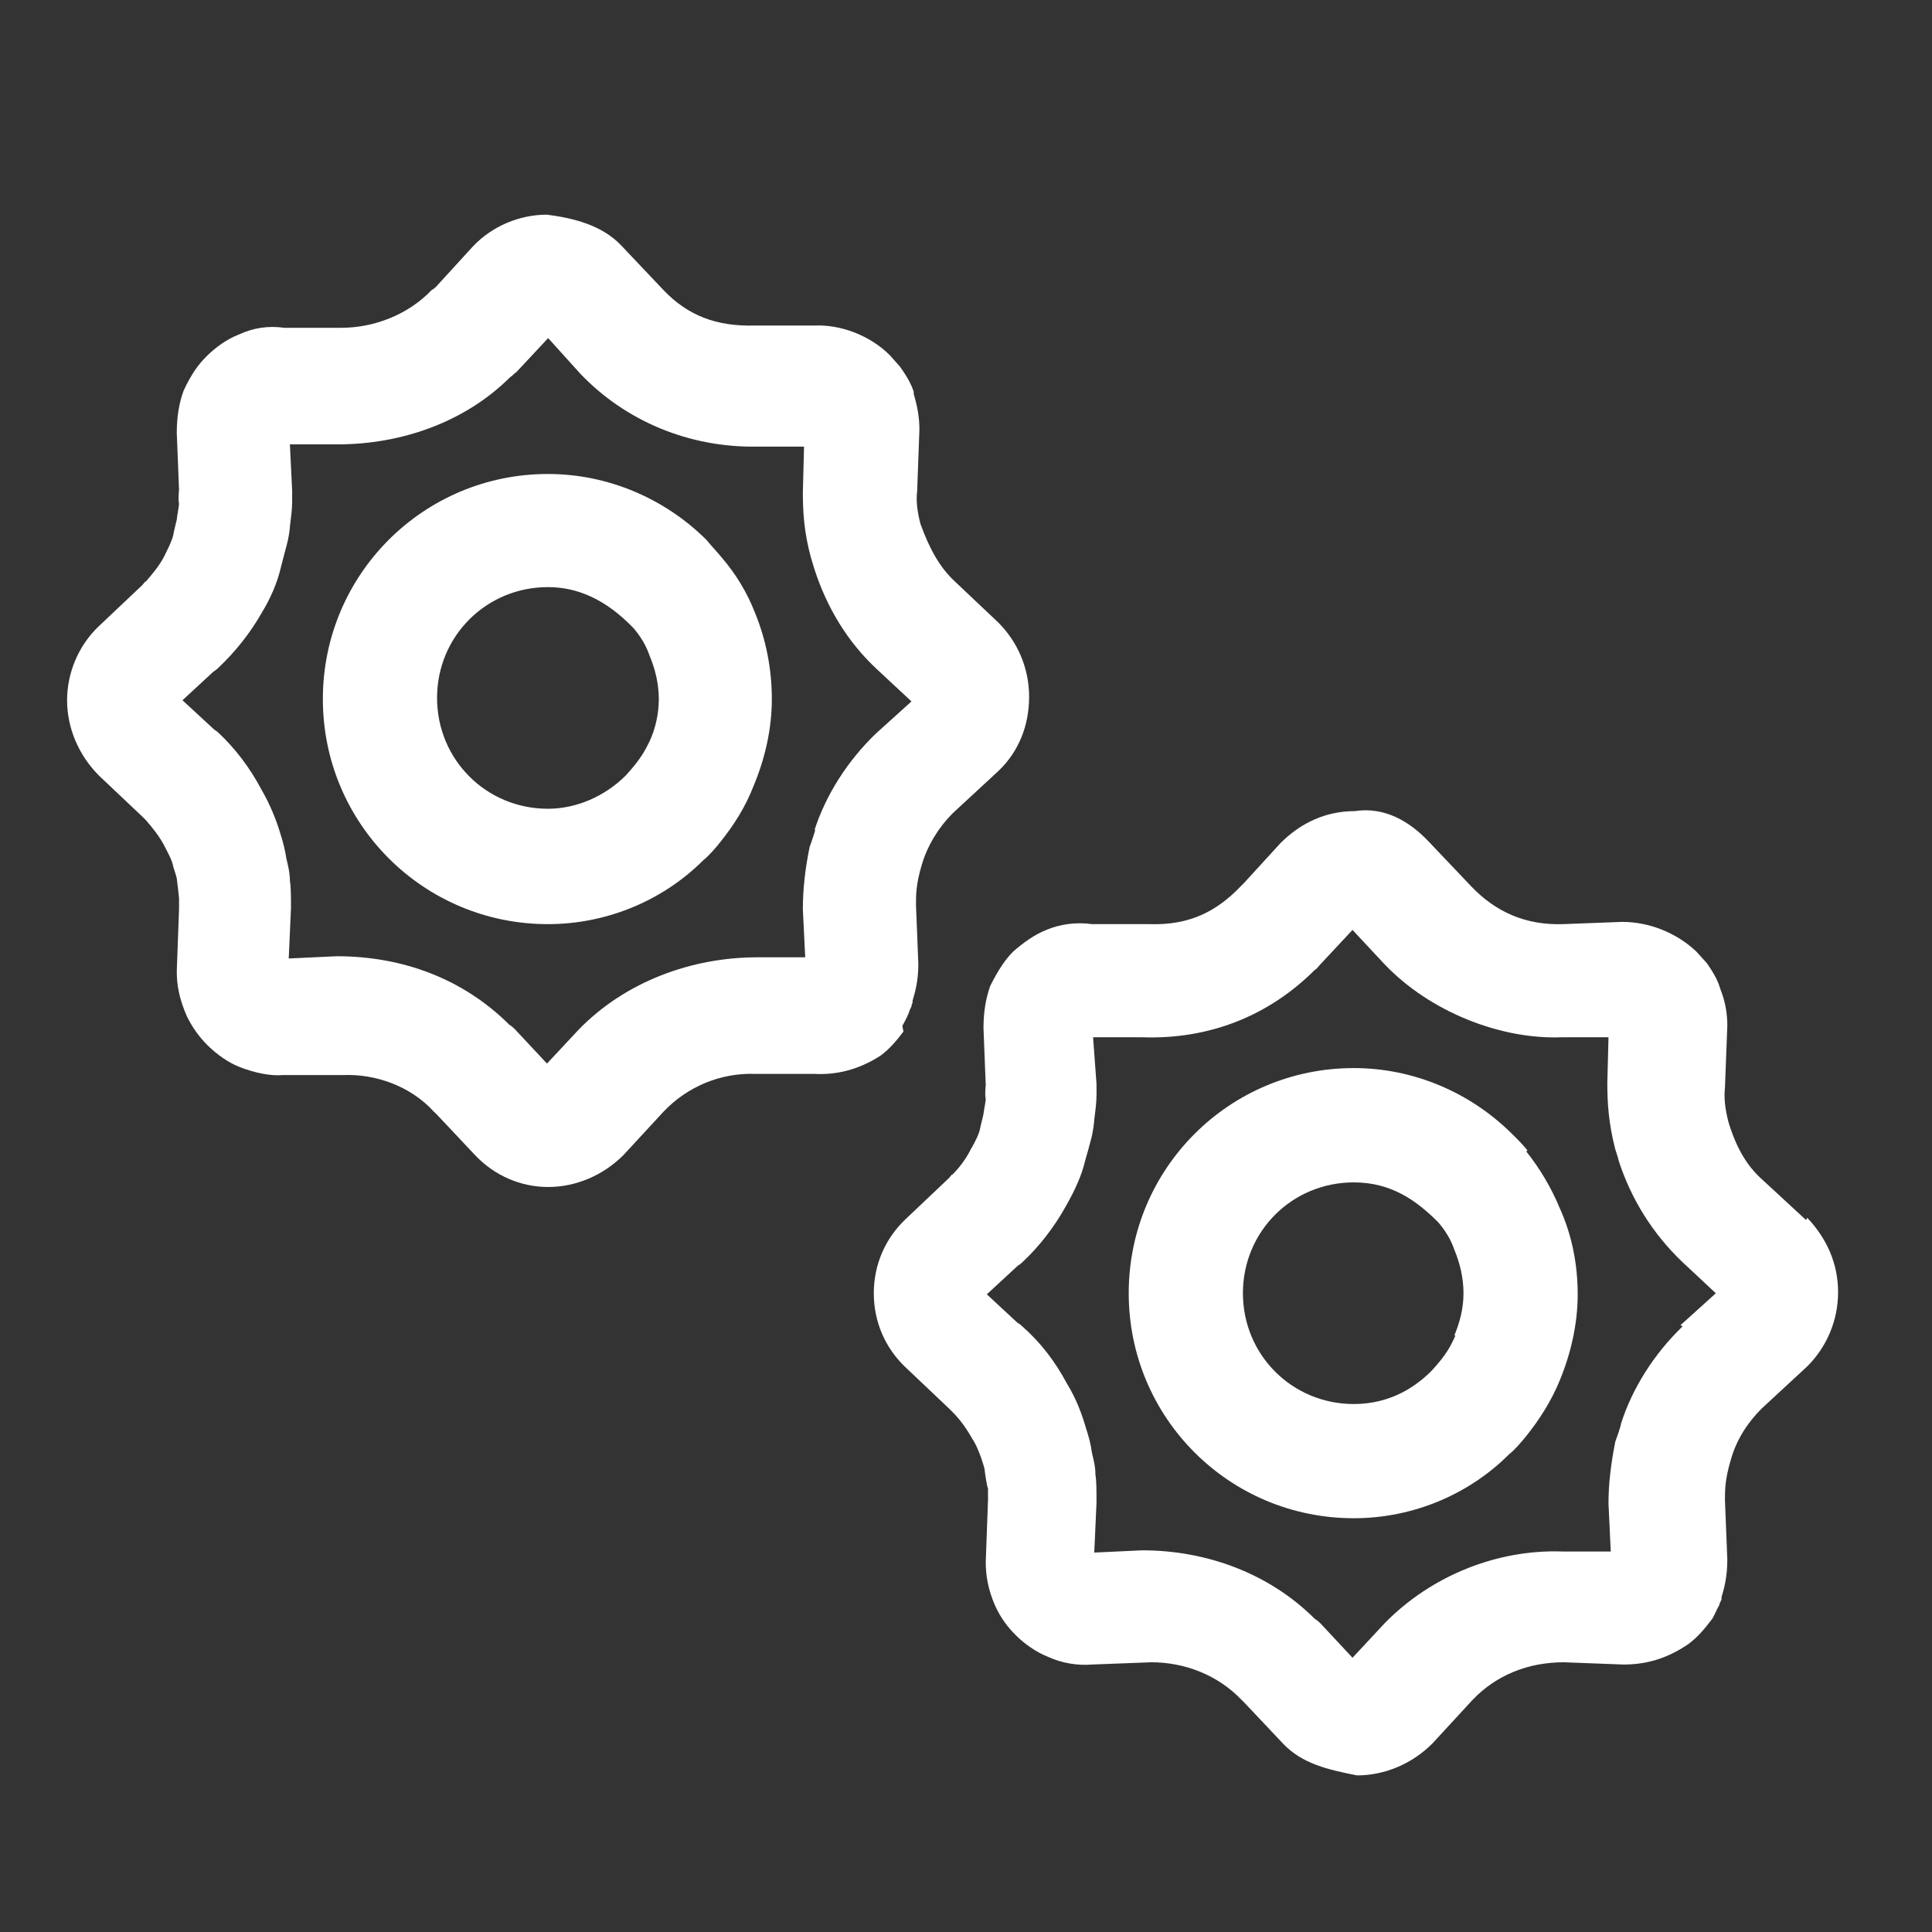 <?xml version="1.0" encoding="UTF-8"?> <svg xmlns="http://www.w3.org/2000/svg" width="18" height="18" viewBox="0 0 18 18" fill="none"><rect x="0" y="0" width="18" height="18" fill="#333333" stroke="none"/><path d="M6.723 5.193C6.68 5.14 6.627 5.087 6.585 5.033C6.191 4.64 5.658 4.416 5.105 4.416C3.945 4.416 3.008 5.353 3.008 6.513C3.008 7.673 3.945 8.61 5.105 8.61C5.658 8.61 6.18 8.387 6.553 8.014C6.606 7.972 6.67 7.897 6.712 7.844C6.84 7.684 6.947 7.514 7.021 7.322C7.128 7.067 7.191 6.79 7.191 6.513C7.191 6.236 7.138 5.96 7.032 5.704C6.957 5.512 6.851 5.342 6.723 5.193ZM6.052 6.907C6.01 6.992 5.967 7.077 5.829 7.226C5.637 7.418 5.371 7.535 5.105 7.535C4.53 7.535 4.072 7.077 4.072 6.502C4.072 5.928 4.53 5.47 5.105 5.47C5.371 5.47 5.637 5.576 5.903 5.853C5.967 5.928 6.02 6.013 6.052 6.109C6.106 6.236 6.138 6.375 6.138 6.513C6.138 6.652 6.106 6.79 6.052 6.907Z" fill="white"></path><path d="M8.407 9.558C8.407 9.558 8.449 9.484 8.47 9.43C8.47 9.42 8.481 9.398 8.492 9.377C8.492 9.377 8.492 9.356 8.502 9.345C8.502 9.345 8.502 9.335 8.502 9.324C8.524 9.249 8.556 9.143 8.556 8.983L8.534 8.43C8.534 8.334 8.534 8.238 8.588 8.057C8.641 7.876 8.747 7.706 8.875 7.578L9.301 7.184C9.492 7.003 9.588 6.758 9.588 6.492C9.588 6.226 9.482 5.981 9.301 5.8L8.896 5.417C8.758 5.289 8.662 5.119 8.577 4.885C8.545 4.768 8.534 4.661 8.545 4.576L8.566 4.001C8.566 3.884 8.545 3.778 8.513 3.671V3.65C8.492 3.586 8.46 3.522 8.385 3.416C8.375 3.405 8.3 3.32 8.29 3.309C8.098 3.118 7.821 3.022 7.587 3.033H7.033C6.671 3.043 6.405 2.937 6.182 2.703L5.788 2.287C5.607 2.096 5.341 2.032 5.096 2C4.84 2 4.585 2.106 4.404 2.298L4.063 2.671C4.063 2.671 4.042 2.692 4.021 2.703C3.797 2.937 3.478 3.054 3.18 3.054H2.648C2.499 3.033 2.36 3.054 2.222 3.118C2.115 3.16 2.009 3.235 1.924 3.32C1.849 3.395 1.785 3.48 1.711 3.639C1.668 3.756 1.647 3.884 1.647 4.033L1.668 4.565C1.668 4.565 1.658 4.651 1.668 4.693C1.668 4.715 1.647 4.821 1.647 4.842C1.647 4.842 1.615 4.97 1.615 4.981C1.604 5.034 1.572 5.098 1.53 5.183C1.487 5.268 1.423 5.343 1.36 5.417C1.349 5.417 1.338 5.438 1.328 5.449L0.923 5.832C0.731 6.013 0.625 6.269 0.625 6.524C0.625 6.78 0.731 7.035 0.923 7.227L1.328 7.61C1.328 7.61 1.349 7.631 1.36 7.642C1.423 7.716 1.487 7.791 1.54 7.897C1.572 7.961 1.604 8.015 1.615 8.078C1.615 8.078 1.647 8.174 1.647 8.185C1.647 8.185 1.668 8.355 1.668 8.366C1.668 8.408 1.668 8.451 1.668 8.472L1.647 9.047C1.647 9.175 1.668 9.303 1.743 9.473C1.796 9.579 1.86 9.665 1.934 9.739C2.02 9.824 2.126 9.899 2.232 9.941C2.371 9.995 2.52 10.027 2.637 10.016H3.201C3.489 10.005 3.819 10.112 4.042 10.357C4.053 10.367 4.063 10.378 4.074 10.388L4.425 10.761C4.606 10.953 4.851 11.059 5.107 11.059C5.362 11.059 5.618 10.953 5.809 10.761L6.182 10.357C6.405 10.122 6.714 9.995 7.033 10.005H7.587C7.779 10.016 7.991 9.973 8.204 9.835C8.29 9.771 8.353 9.696 8.417 9.611L8.407 9.558ZM7.598 7.727C7.598 7.727 7.555 7.865 7.544 7.887C7.502 8.089 7.48 8.281 7.48 8.472L7.502 8.919H7.055C6.448 8.919 5.83 9.143 5.394 9.59L5.096 9.909L4.798 9.59C4.798 9.59 4.766 9.558 4.745 9.547C4.319 9.122 3.755 8.909 3.137 8.909L2.69 8.93L2.711 8.462C2.711 8.366 2.711 8.259 2.701 8.206C2.701 8.132 2.68 8.046 2.669 8.004C2.658 7.929 2.637 7.844 2.616 7.78C2.573 7.631 2.509 7.482 2.435 7.355C2.328 7.152 2.19 6.971 2.03 6.822C2.02 6.812 1.998 6.801 1.988 6.79L1.7 6.524L1.988 6.258C1.988 6.258 2.02 6.237 2.03 6.226C2.2 6.066 2.339 5.885 2.435 5.715C2.52 5.577 2.584 5.428 2.616 5.289C2.637 5.204 2.658 5.13 2.669 5.087C2.69 5.013 2.701 4.927 2.701 4.906C2.711 4.821 2.722 4.746 2.722 4.672C2.722 4.629 2.722 4.597 2.722 4.576L2.701 4.14H3.148C3.733 4.14 4.33 3.937 4.755 3.512C4.777 3.501 4.787 3.48 4.809 3.469L5.107 3.15L5.405 3.48C5.83 3.927 6.427 4.172 7.055 4.161H7.491L7.48 4.587C7.48 4.768 7.491 4.959 7.555 5.194L7.587 5.3C7.704 5.662 7.896 5.981 8.172 6.237L8.492 6.535L8.162 6.833C7.896 7.088 7.693 7.408 7.587 7.738L7.598 7.727Z" fill="white"></path><path d="M16.827 11.367C16.827 11.367 16.827 11.367 16.816 11.357L16.412 10.984C16.273 10.857 16.178 10.697 16.103 10.452C16.071 10.324 16.061 10.229 16.071 10.133L16.093 9.558C16.093 9.43 16.071 9.324 16.029 9.217C16.007 9.143 15.976 9.079 15.901 8.972C15.89 8.962 15.816 8.877 15.805 8.866C15.614 8.685 15.358 8.589 15.113 8.589L14.56 8.61C14.208 8.621 13.932 8.493 13.708 8.259L13.314 7.844C13.133 7.652 12.899 7.514 12.622 7.557C12.356 7.557 12.122 7.663 11.93 7.855L11.59 8.227C11.59 8.227 11.568 8.248 11.558 8.259C11.334 8.493 11.079 8.621 10.717 8.61H10.174C10.025 8.589 9.876 8.61 9.748 8.664C9.642 8.706 9.535 8.781 9.439 8.866C9.365 8.94 9.301 9.036 9.226 9.185C9.184 9.302 9.163 9.43 9.163 9.579L9.184 10.111C9.184 10.111 9.173 10.197 9.184 10.239C9.184 10.26 9.163 10.367 9.163 10.377C9.163 10.388 9.131 10.505 9.131 10.516C9.12 10.569 9.088 10.633 9.045 10.707C9.003 10.793 8.939 10.878 8.875 10.942C8.864 10.942 8.854 10.963 8.843 10.974L8.439 11.357C8.247 11.538 8.141 11.783 8.141 12.049C8.141 12.315 8.247 12.56 8.439 12.741L8.843 13.124C8.843 13.124 8.864 13.145 8.875 13.156C8.939 13.22 9.003 13.305 9.056 13.401C9.099 13.465 9.12 13.528 9.141 13.582C9.141 13.582 9.173 13.678 9.173 13.688C9.173 13.699 9.194 13.848 9.205 13.869C9.205 13.912 9.205 13.954 9.205 13.976L9.184 14.55C9.184 14.678 9.205 14.806 9.269 14.955C9.322 15.072 9.386 15.157 9.461 15.232C9.546 15.317 9.652 15.391 9.759 15.434C9.897 15.498 10.046 15.519 10.174 15.508L10.727 15.487C11.036 15.487 11.345 15.604 11.568 15.838C11.579 15.849 11.59 15.86 11.6 15.87L11.952 16.243C12.133 16.435 12.377 16.488 12.643 16.541C12.899 16.541 13.155 16.435 13.346 16.243L13.719 15.838C13.942 15.604 14.24 15.487 14.57 15.487L15.124 15.508C15.337 15.508 15.528 15.455 15.731 15.317C15.816 15.253 15.88 15.178 15.944 15.093C15.965 15.072 15.986 15.008 16.018 14.955C16.018 14.944 16.029 14.923 16.039 14.902C16.039 14.902 16.039 14.891 16.039 14.88C16.061 14.806 16.093 14.7 16.093 14.529L16.071 13.976C16.071 13.88 16.071 13.784 16.125 13.603C16.178 13.411 16.284 13.252 16.412 13.124L16.838 12.73C17.019 12.549 17.125 12.304 17.125 12.038C17.125 11.772 17.019 11.538 16.838 11.346L16.827 11.367ZM15.677 12.357C15.411 12.613 15.209 12.932 15.103 13.262C15.103 13.284 15.06 13.401 15.049 13.433C15.007 13.646 14.986 13.827 14.986 14.008L15.007 14.455H14.56C13.953 14.433 13.335 14.678 12.899 15.125L12.601 15.445L12.303 15.125C12.303 15.125 12.271 15.093 12.25 15.083C11.824 14.657 11.238 14.444 10.642 14.444L10.195 14.465L10.216 13.997C10.216 13.901 10.216 13.795 10.206 13.741C10.206 13.656 10.184 13.582 10.174 13.539C10.163 13.454 10.142 13.38 10.121 13.316C10.078 13.167 10.025 13.028 9.94 12.89C9.833 12.688 9.695 12.507 9.524 12.357C9.514 12.347 9.503 12.336 9.482 12.326L9.194 12.059L9.482 11.793C9.482 11.793 9.514 11.772 9.524 11.761C9.684 11.612 9.823 11.431 9.929 11.24C10.014 11.091 10.078 10.952 10.11 10.814C10.131 10.739 10.153 10.665 10.163 10.622C10.184 10.548 10.195 10.452 10.195 10.431C10.206 10.346 10.216 10.271 10.216 10.197C10.216 10.154 10.216 10.122 10.216 10.101L10.184 9.664H10.642C11.27 9.686 11.824 9.462 12.25 9.036C12.271 9.026 12.282 9.004 12.303 8.983L12.601 8.664L12.899 8.983C13.325 9.43 13.985 9.686 14.549 9.664H14.986L14.975 10.09C14.975 10.271 14.986 10.463 15.049 10.707C15.049 10.707 15.081 10.803 15.081 10.814C15.198 11.176 15.401 11.495 15.667 11.751L15.986 12.049L15.656 12.347L15.677 12.357Z" fill="white"></path><path d="M14.231 10.718C14.188 10.664 14.135 10.611 14.092 10.569C13.698 10.175 13.166 9.951 12.613 9.951C11.452 9.951 10.516 10.888 10.516 12.048C10.516 13.209 11.452 14.145 12.613 14.145C13.166 14.145 13.688 13.922 14.06 13.549C14.114 13.507 14.167 13.443 14.22 13.379C14.348 13.219 14.454 13.049 14.529 12.868C14.635 12.613 14.699 12.336 14.699 12.059C14.699 11.782 14.646 11.505 14.529 11.25C14.454 11.069 14.348 10.888 14.22 10.728L14.231 10.718ZM13.56 12.442C13.518 12.538 13.475 12.623 13.337 12.772C13.198 12.911 12.964 13.081 12.613 13.081C12.038 13.081 11.58 12.623 11.58 12.048C11.58 11.473 12.038 11.016 12.613 11.016C12.964 11.016 13.198 11.186 13.4 11.388C13.464 11.463 13.518 11.548 13.55 11.644C13.603 11.771 13.635 11.91 13.635 12.048C13.635 12.187 13.603 12.314 13.55 12.442H13.56Z" fill="white"></path></svg> 